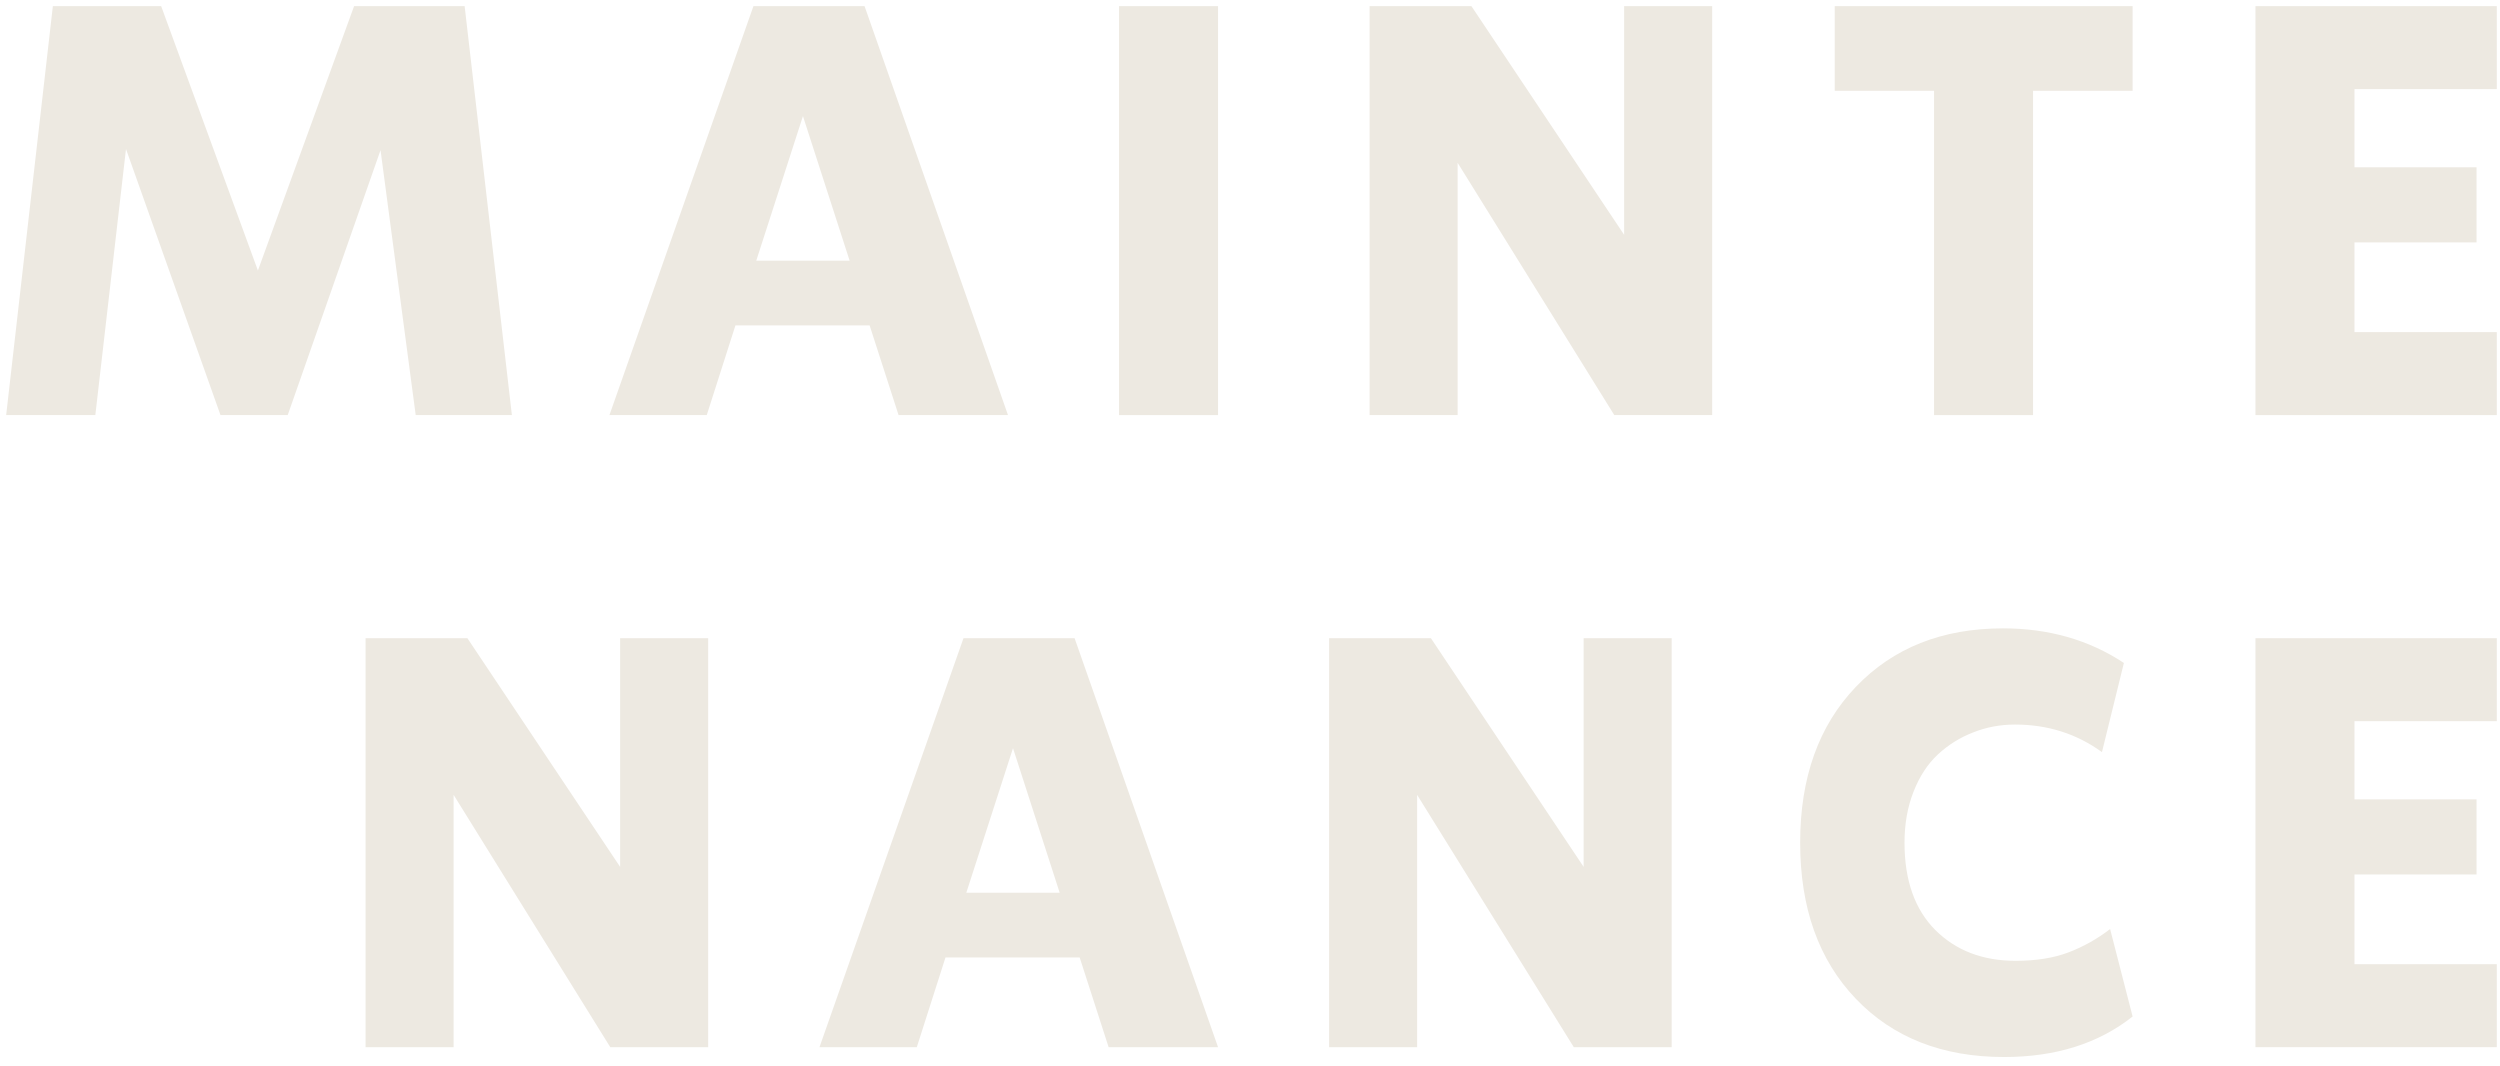 <svg width="265" height="113" viewBox="0 0 265 113" fill="none" xmlns="http://www.w3.org/2000/svg">
<path d="M264.661 67.649V76.445H249.575V84.733H262.514V92.694H249.575V102.204H264.661V111H239.08V67.649H264.661Z" fill="#EDE9E1"/>
<path d="M212.432 112.044C205.893 112.044 200.655 109.986 196.72 105.872C192.784 101.758 190.816 96.242 190.816 89.325C190.816 82.428 192.784 76.922 196.72 72.808C200.675 68.674 205.873 66.606 212.313 66.606C217.162 66.606 221.436 67.829 225.133 70.274L222.807 79.725C220.124 77.777 217.053 76.803 213.595 76.803C212.024 76.803 210.544 77.081 209.152 77.638C207.761 78.174 206.519 78.95 205.425 79.963C204.332 80.977 203.468 82.299 202.832 83.929C202.196 85.539 201.878 87.337 201.878 89.325C201.878 93.32 202.971 96.411 205.157 98.597C207.344 100.764 210.176 101.847 213.654 101.847C215.821 101.847 217.689 101.549 219.259 100.953C220.83 100.356 222.3 99.531 223.672 98.478L226.057 107.75C222.44 110.613 217.898 112.044 212.432 112.044Z" fill="#EDE9E1"/>
<path d="M167.865 91.889V67.649H177.197V111H166.822L150.215 84.256V111H140.883V67.649H151.676L167.865 91.889Z" fill="#EDE9E1"/>
<path d="M129.112 111H117.514L114.444 101.489H100.222L97.181 111H86.865L102.13 67.649H113.907L129.112 111ZM107.378 79.307L102.428 94.632H112.327L107.378 79.307Z" fill="#EDE9E1"/>
<path d="M65.733 91.889V67.649H75.065V111H64.689L48.083 84.256V111H38.751V67.649H49.544L65.733 91.889Z" fill="#EDE9E1"/>
<path d="M264.661 0.649V9.445H249.575V17.733H262.514V25.694H249.575V35.204H264.661V44H239.08V0.649H264.661Z" fill="#EDE9E1"/>
<path d="M226.057 0.649V9.624H215.503V44H205.008V9.624H194.483V0.649H226.057Z" fill="#EDE9E1"/>
<path d="M172.158 24.889V0.649H181.49V44H171.115L154.508 17.256V44H145.176V0.649H155.969L172.158 24.889Z" fill="#EDE9E1"/>
<path d="M118.618 44V0.649H129.112V44H118.618Z" fill="#EDE9E1"/>
<path d="M106.847 44H95.249L92.178 34.489H77.957L74.916 44H64.6L79.865 0.649H91.642L106.847 44ZM85.112 12.307L80.163 27.631H90.061L85.112 12.307Z" fill="#EDE9E1"/>
<path d="M49.251 0.649L54.26 44H44.064L40.337 15.914L30.498 44H23.372L13.355 15.795L10.105 44H0.654L5.603 0.649H17.082L27.338 28.675L37.534 0.649H49.251Z" fill="#EDE9E1"/>
</svg>

